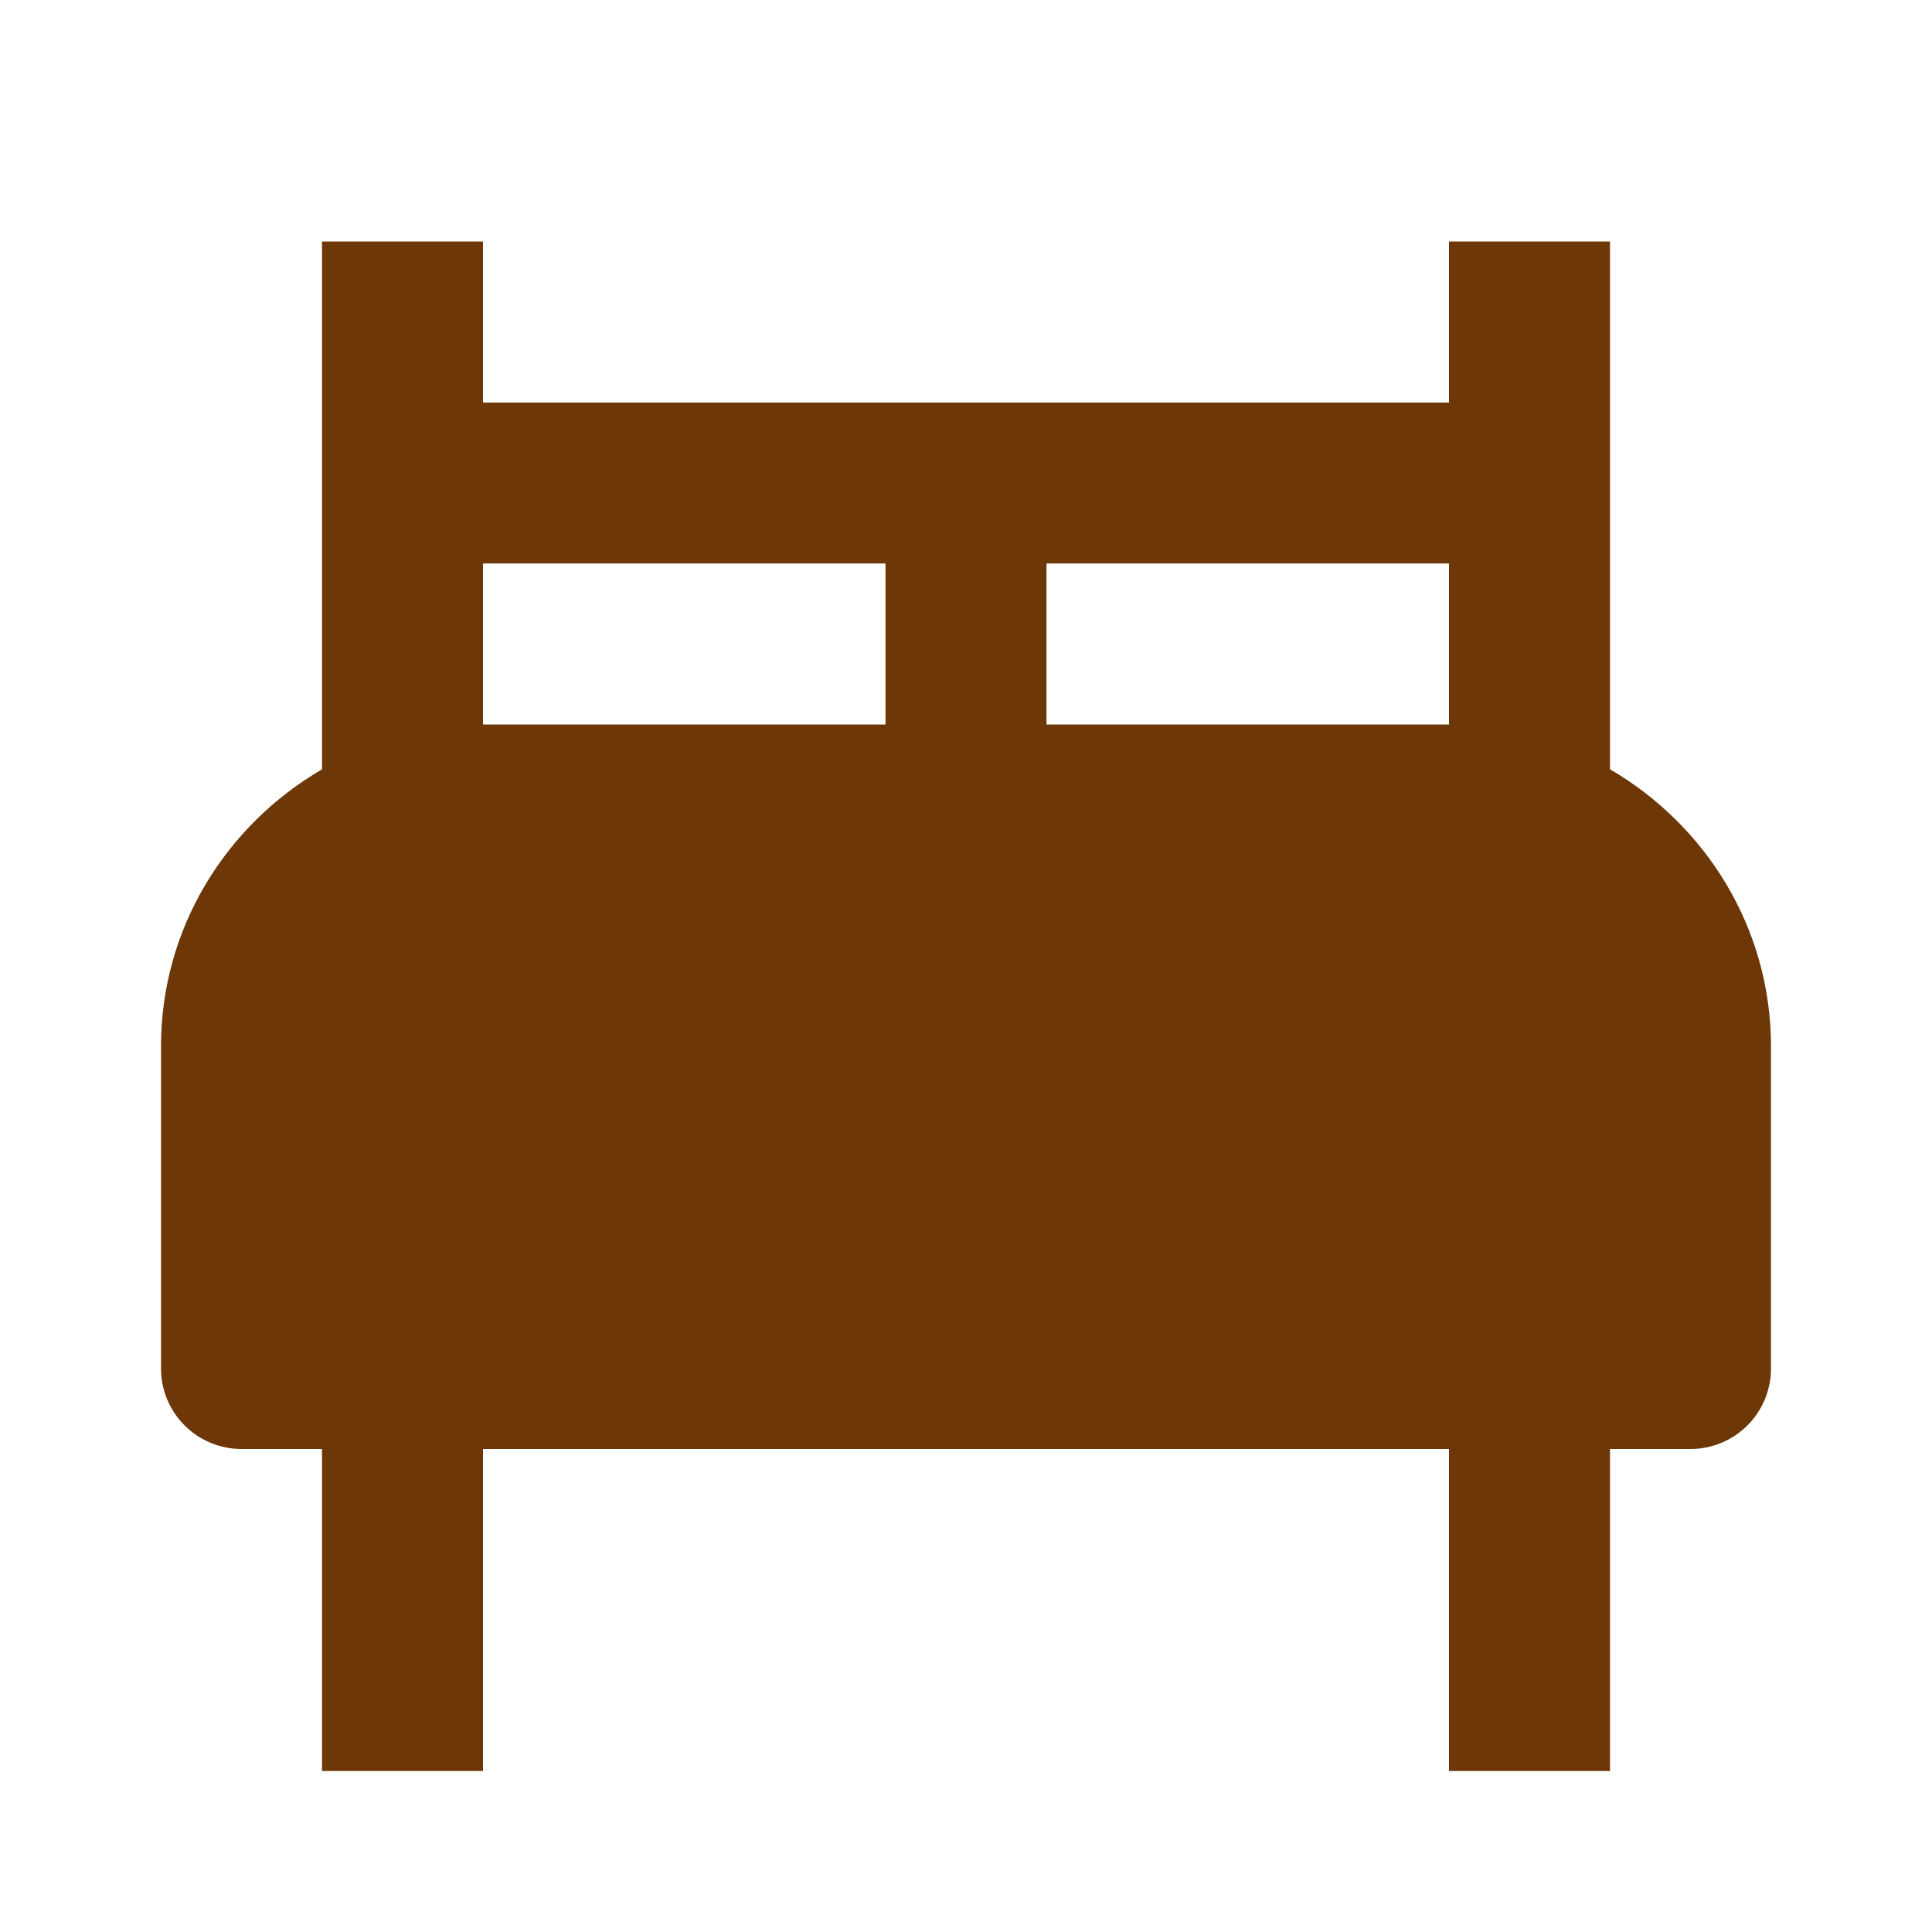 <?xml version="1.0" encoding="UTF-8"?> <svg xmlns="http://www.w3.org/2000/svg" width="71" height="71" viewBox="0 0 71 71" fill="none"> <path d="M59.167 28.27V8.875H53.25V14.792H17.75V8.875H11.833V28.273C8.313 30.323 5.917 34.098 5.917 38.458V50.292C5.917 51.076 6.228 51.829 6.783 52.383C7.338 52.938 8.09 53.25 8.875 53.25H11.833V65.083H17.75V53.25H53.25V65.083H59.167V53.25H62.125C62.91 53.25 63.662 52.938 64.217 52.383C64.772 51.829 65.083 51.076 65.083 50.292V38.458C65.083 34.098 62.684 30.323 59.167 28.27ZM32.542 26.625H17.75V20.708H32.542V26.625ZM53.25 26.625H38.458V20.708H53.25V26.625Z" fill="#6D3707"></path> </svg> 